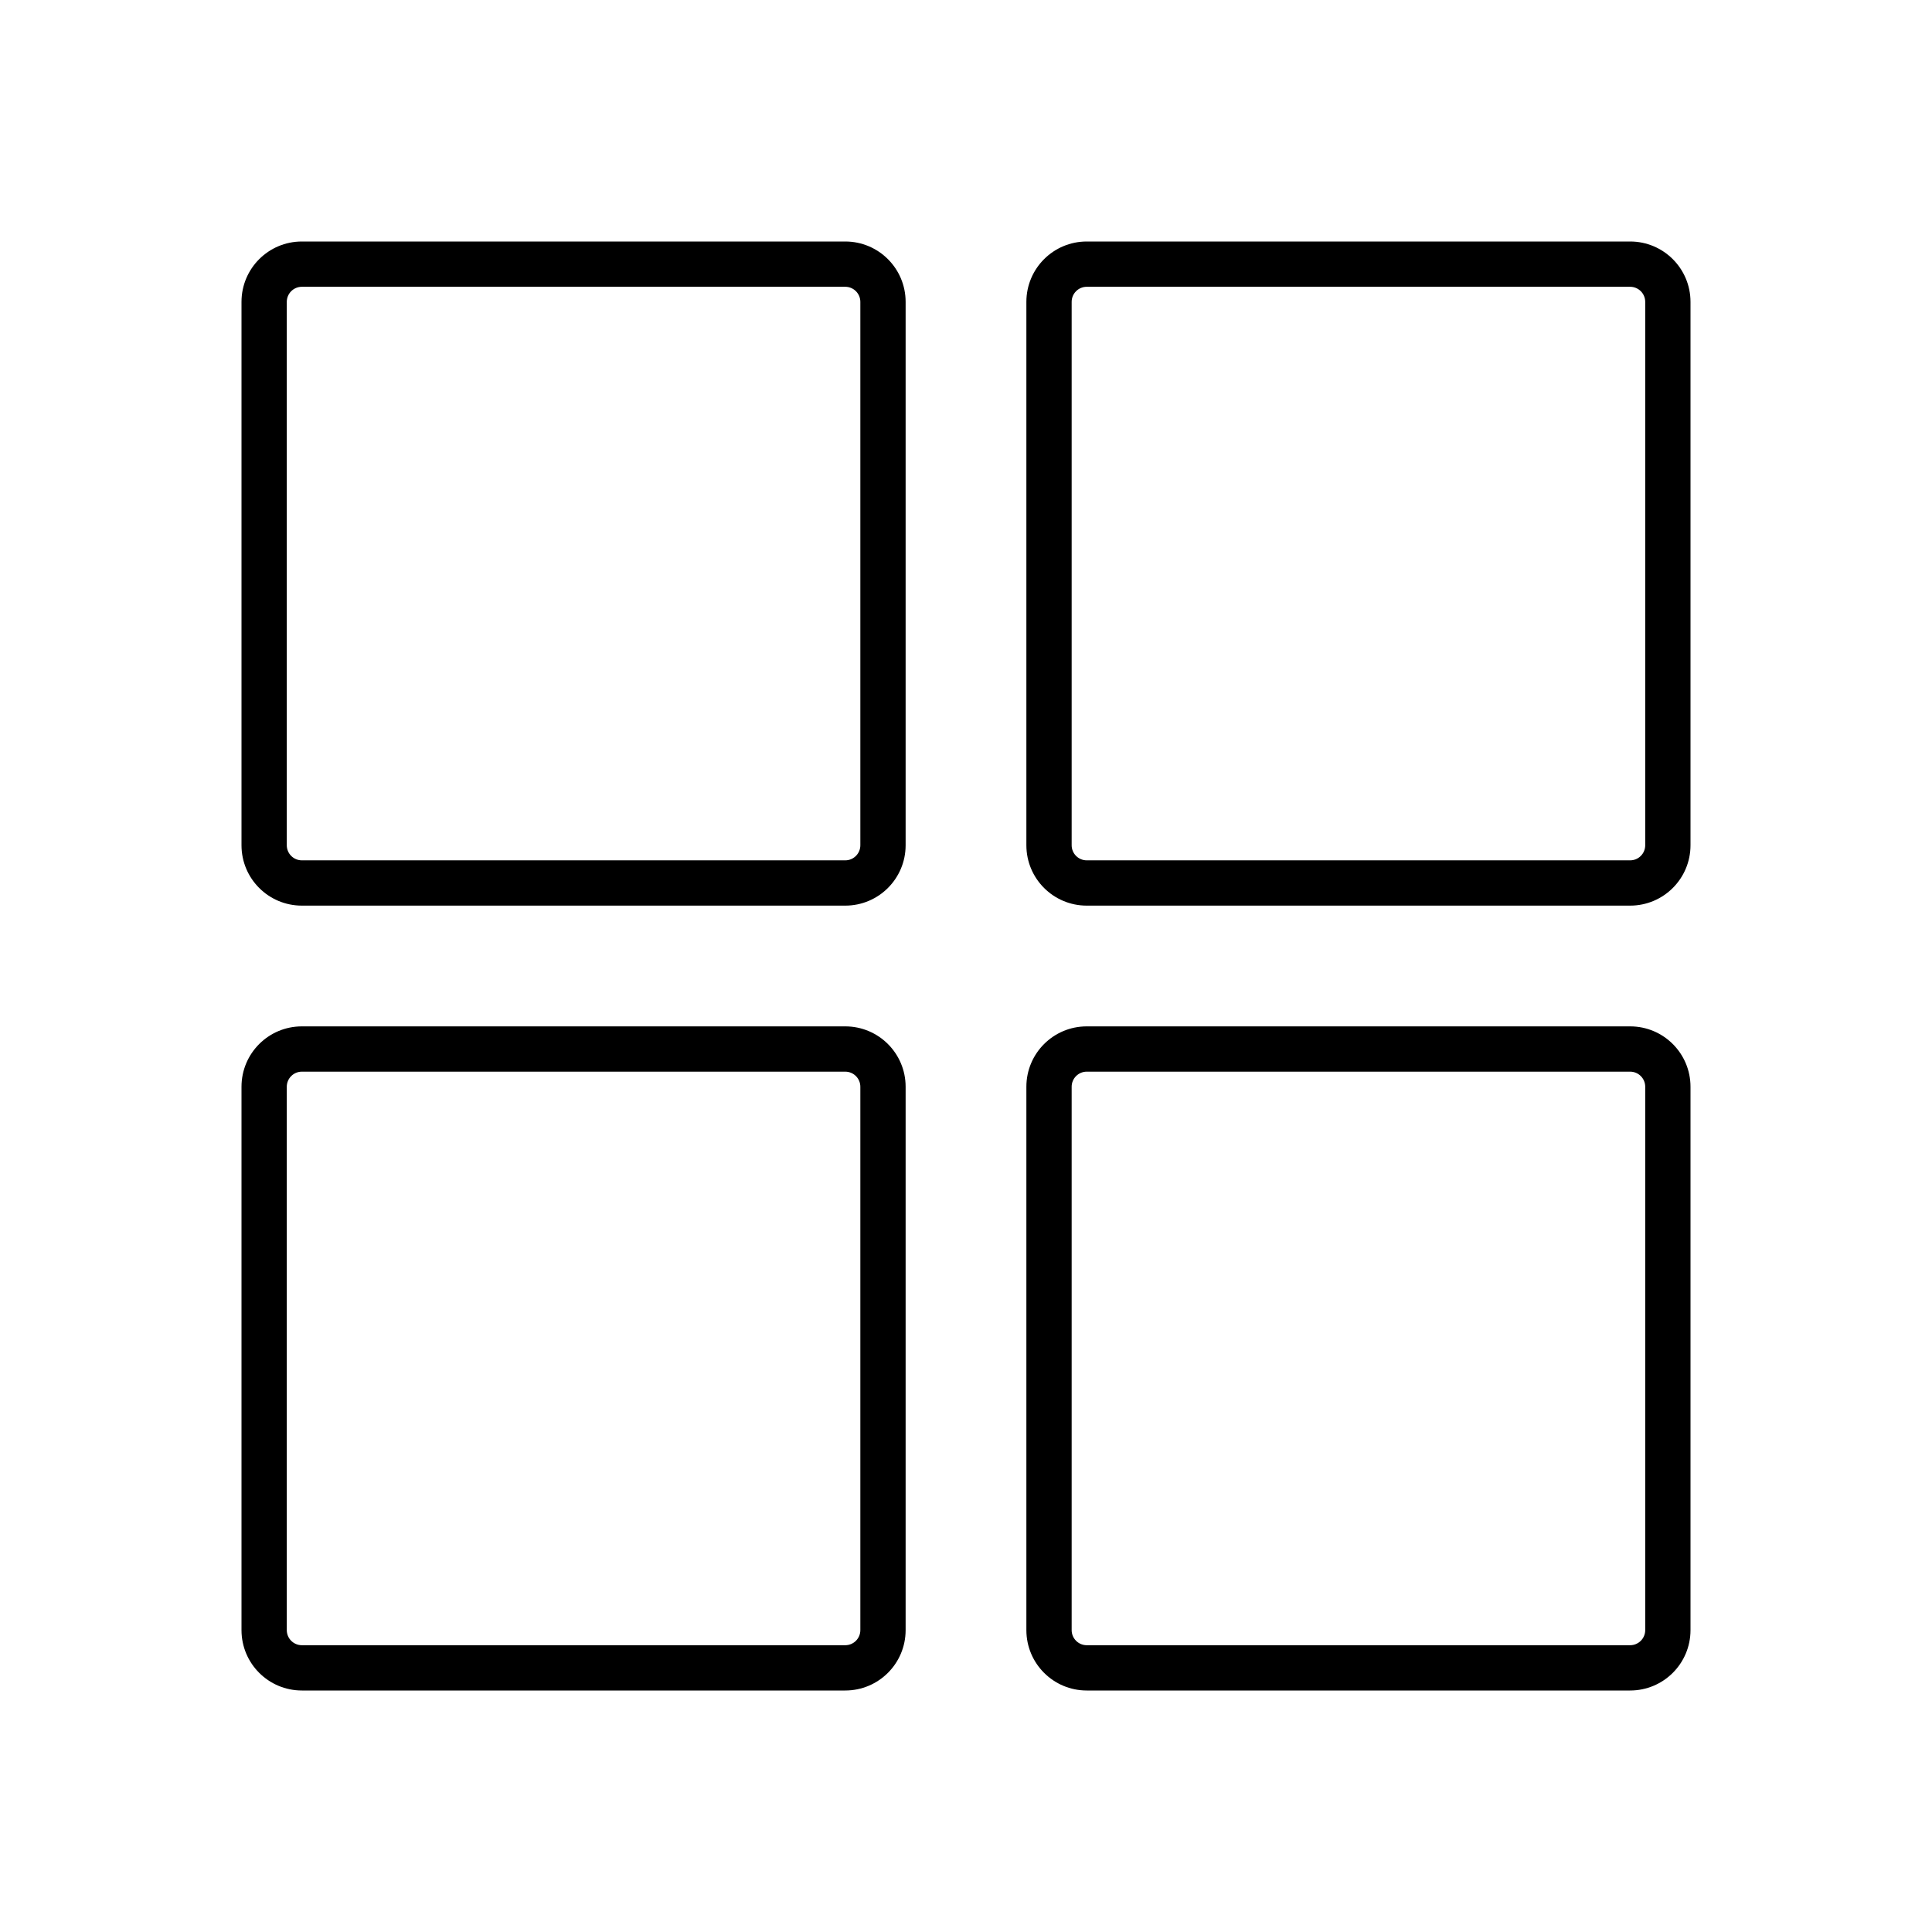 <svg width="64" height="64" viewBox="0 0 64 64" fill="none" xmlns="http://www.w3.org/2000/svg">
<path fill-rule="evenodd" clip-rule="evenodd" d="M10 9.5H28C28.276 9.5 28.5 9.724 28.5 10V28C28.5 28.276 28.276 28.5 28 28.5H10C9.724 28.5 9.5 28.276 9.5 28V10C9.5 9.724 9.724 9.5 10 9.5ZM8 10C8 8.895 8.895 8 10 8H28C29.105 8 30 8.895 30 10V28C30 29.105 29.105 30 28 30H10C8.895 30 8 29.105 8 28V10ZM10 35.5H28C28.276 35.5 28.5 35.724 28.5 36V54C28.5 54.276 28.276 54.5 28 54.5H10C9.724 54.5 9.5 54.276 9.5 54V36C9.5 35.724 9.724 35.5 10 35.5ZM8 36C8 34.895 8.895 34 10 34H28C29.105 34 30 34.895 30 36V54C30 55.105 29.105 56 28 56H10C8.895 56 8 55.105 8 54V36ZM54 9.5H36C35.724 9.5 35.5 9.724 35.5 10V28C35.5 28.276 35.724 28.5 36 28.5H54C54.276 28.5 54.5 28.276 54.5 28V10C54.5 9.724 54.276 9.5 54 9.5ZM36 8C34.895 8 34 8.895 34 10V28C34 29.105 34.895 30 36 30H54C55.105 30 56 29.105 56 28V10C56 8.895 55.105 8 54 8H36ZM36 35.5H54C54.276 35.5 54.5 35.724 54.5 36V54C54.5 54.276 54.276 54.5 54 54.5H36C35.724 54.5 35.5 54.276 35.5 54V36C35.5 35.724 35.724 35.5 36 35.5ZM34 36C34 34.895 34.895 34 36 34H54C55.105 34 56 34.895 56 36V54C56 55.105 55.105 56 54 56H36C34.895 56 34 55.105 34 54V36Z" fill="black"/>
</svg>
